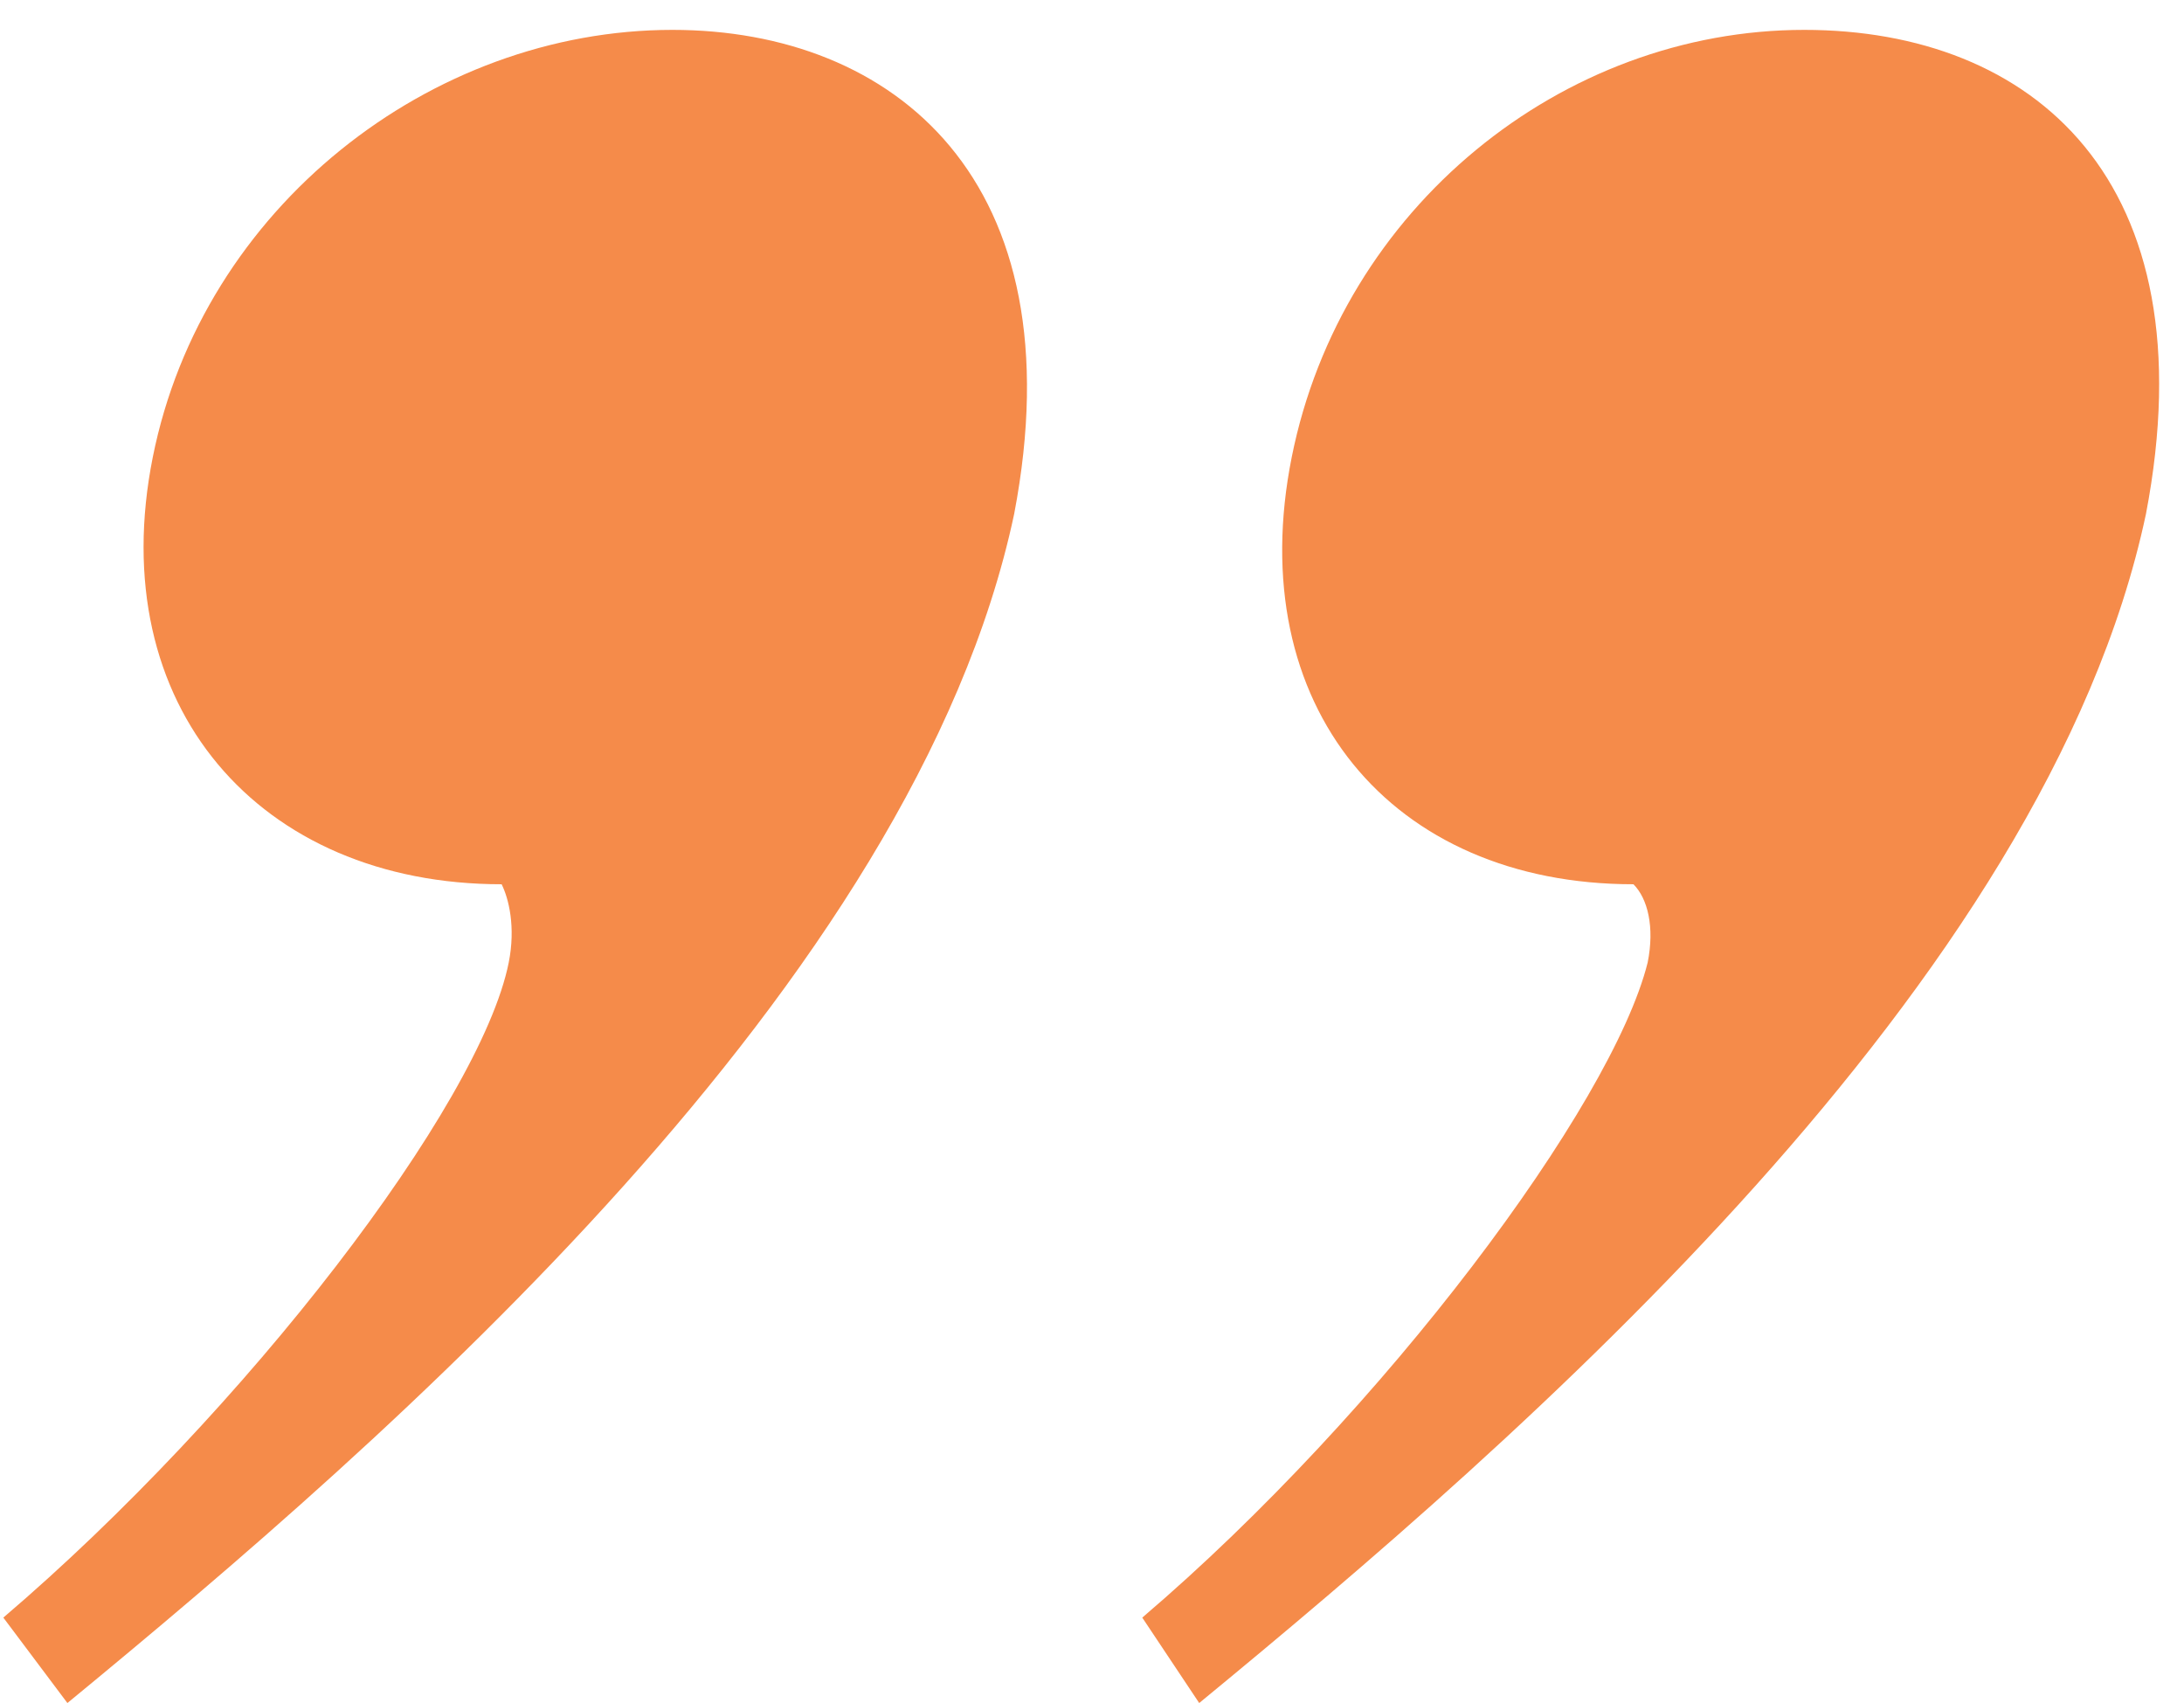<?xml version="1.0" encoding="UTF-8"?> <svg xmlns="http://www.w3.org/2000/svg" width="59" height="46" viewBox="0 0 59 46" fill="none"> <path d="M1.821 45.997C10.474 38.882 24.704 26.575 27.397 13.883C29.127 4.845 24.128 0.807 18.166 0.807C11.628 0.807 5.474 5.614 4.128 12.345C2.782 19.075 7.013 23.883 13.551 23.883C13.743 24.267 13.935 25.037 13.743 25.998C12.974 29.844 6.628 38.113 0.09 43.69L1.821 45.997ZM32.396 45.997C41.05 38.882 55.28 26.575 57.972 13.883C59.703 4.845 54.896 0.807 48.742 0.807C42.204 0.807 36.242 5.614 34.896 12.345C33.55 19.075 37.589 23.883 44.127 23.883C44.511 24.267 44.704 25.037 44.511 25.998C43.55 29.844 37.396 38.113 30.858 43.69L32.396 45.997Z" fill="#F58B4A"></path> </svg> 